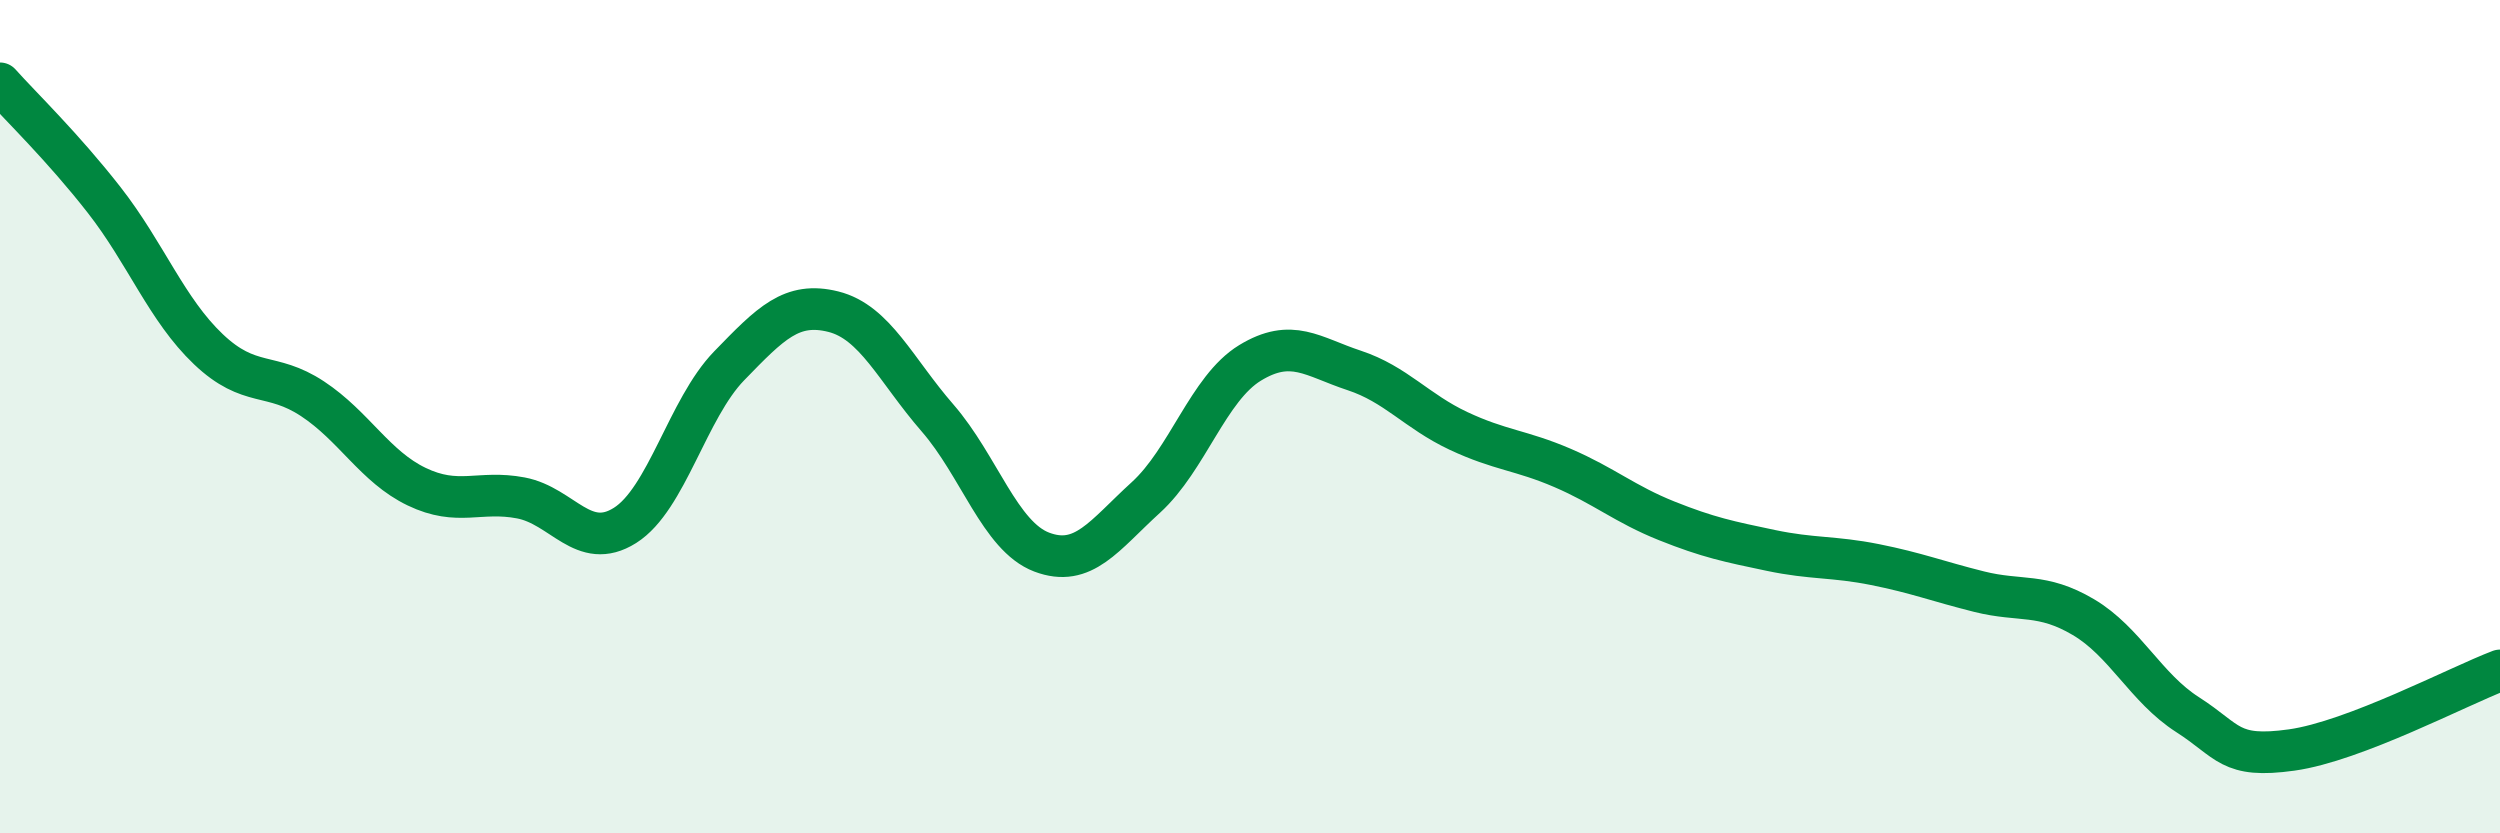 
    <svg width="60" height="20" viewBox="0 0 60 20" xmlns="http://www.w3.org/2000/svg">
      <path
        d="M 0,2 C 0.5,2.56 1.5,3.52 2.5,4.8 C 3.5,6.08 4,7.43 5,8.38 C 6,9.33 6.5,8.91 7.5,9.57 C 8.5,10.23 9,11.2 10,11.68 C 11,12.16 11.5,11.76 12.5,11.95 C 13.5,12.14 14,13.24 15,12.61 C 16,11.98 16.5,9.81 17.5,8.78 C 18.5,7.75 19,7.23 20,7.48 C 21,7.73 21.5,8.88 22.5,10.03 C 23.5,11.18 24,12.87 25,13.25 C 26,13.63 26.5,12.85 27.5,11.94 C 28.5,11.03 29,9.32 30,8.71 C 31,8.1 31.5,8.56 32.5,8.89 C 33.5,9.22 34,9.87 35,10.34 C 36,10.81 36.5,10.8 37.5,11.23 C 38.5,11.66 39,12.1 40,12.5 C 41,12.9 41.5,13 42.5,13.21 C 43.5,13.42 44,13.35 45,13.55 C 46,13.75 46.5,13.95 47.5,14.2 C 48.5,14.45 49,14.22 50,14.81 C 51,15.4 51.5,16.51 52.5,17.15 C 53.5,17.79 53.5,18.21 55,18 C 56.5,17.79 59,16.47 60,16.09L60 20L0 20Z"
        fill="#008740"
        opacity="0.1"
        stroke-linecap="round"
        stroke-linejoin="round"
      />
      <path
        d="M 0,2 C 0.5,2.56 1.5,3.52 2.5,4.8 C 3.5,6.08 4,7.43 5,8.38 C 6,9.33 6.5,8.91 7.5,9.57 C 8.5,10.23 9,11.2 10,11.68 C 11,12.16 11.5,11.76 12.5,11.95 C 13.5,12.14 14,13.24 15,12.61 C 16,11.98 16.5,9.81 17.5,8.78 C 18.5,7.75 19,7.23 20,7.48 C 21,7.73 21.5,8.88 22.5,10.03 C 23.5,11.18 24,12.87 25,13.25 C 26,13.63 26.5,12.85 27.5,11.94 C 28.5,11.03 29,9.32 30,8.71 C 31,8.1 31.5,8.56 32.5,8.89 C 33.5,9.22 34,9.87 35,10.34 C 36,10.81 36.5,10.8 37.5,11.23 C 38.5,11.66 39,12.1 40,12.5 C 41,12.9 41.5,13 42.5,13.21 C 43.5,13.42 44,13.35 45,13.55 C 46,13.75 46.5,13.95 47.5,14.2 C 48.5,14.45 49,14.22 50,14.81 C 51,15.4 51.5,16.51 52.5,17.15 C 53.5,17.79 53.5,18.21 55,18 C 56.5,17.79 59,16.47 60,16.09"
        stroke="#008740"
        stroke-width="1"
        fill="none"
        stroke-linecap="round"
        stroke-linejoin="round"
      />
    </svg>
  